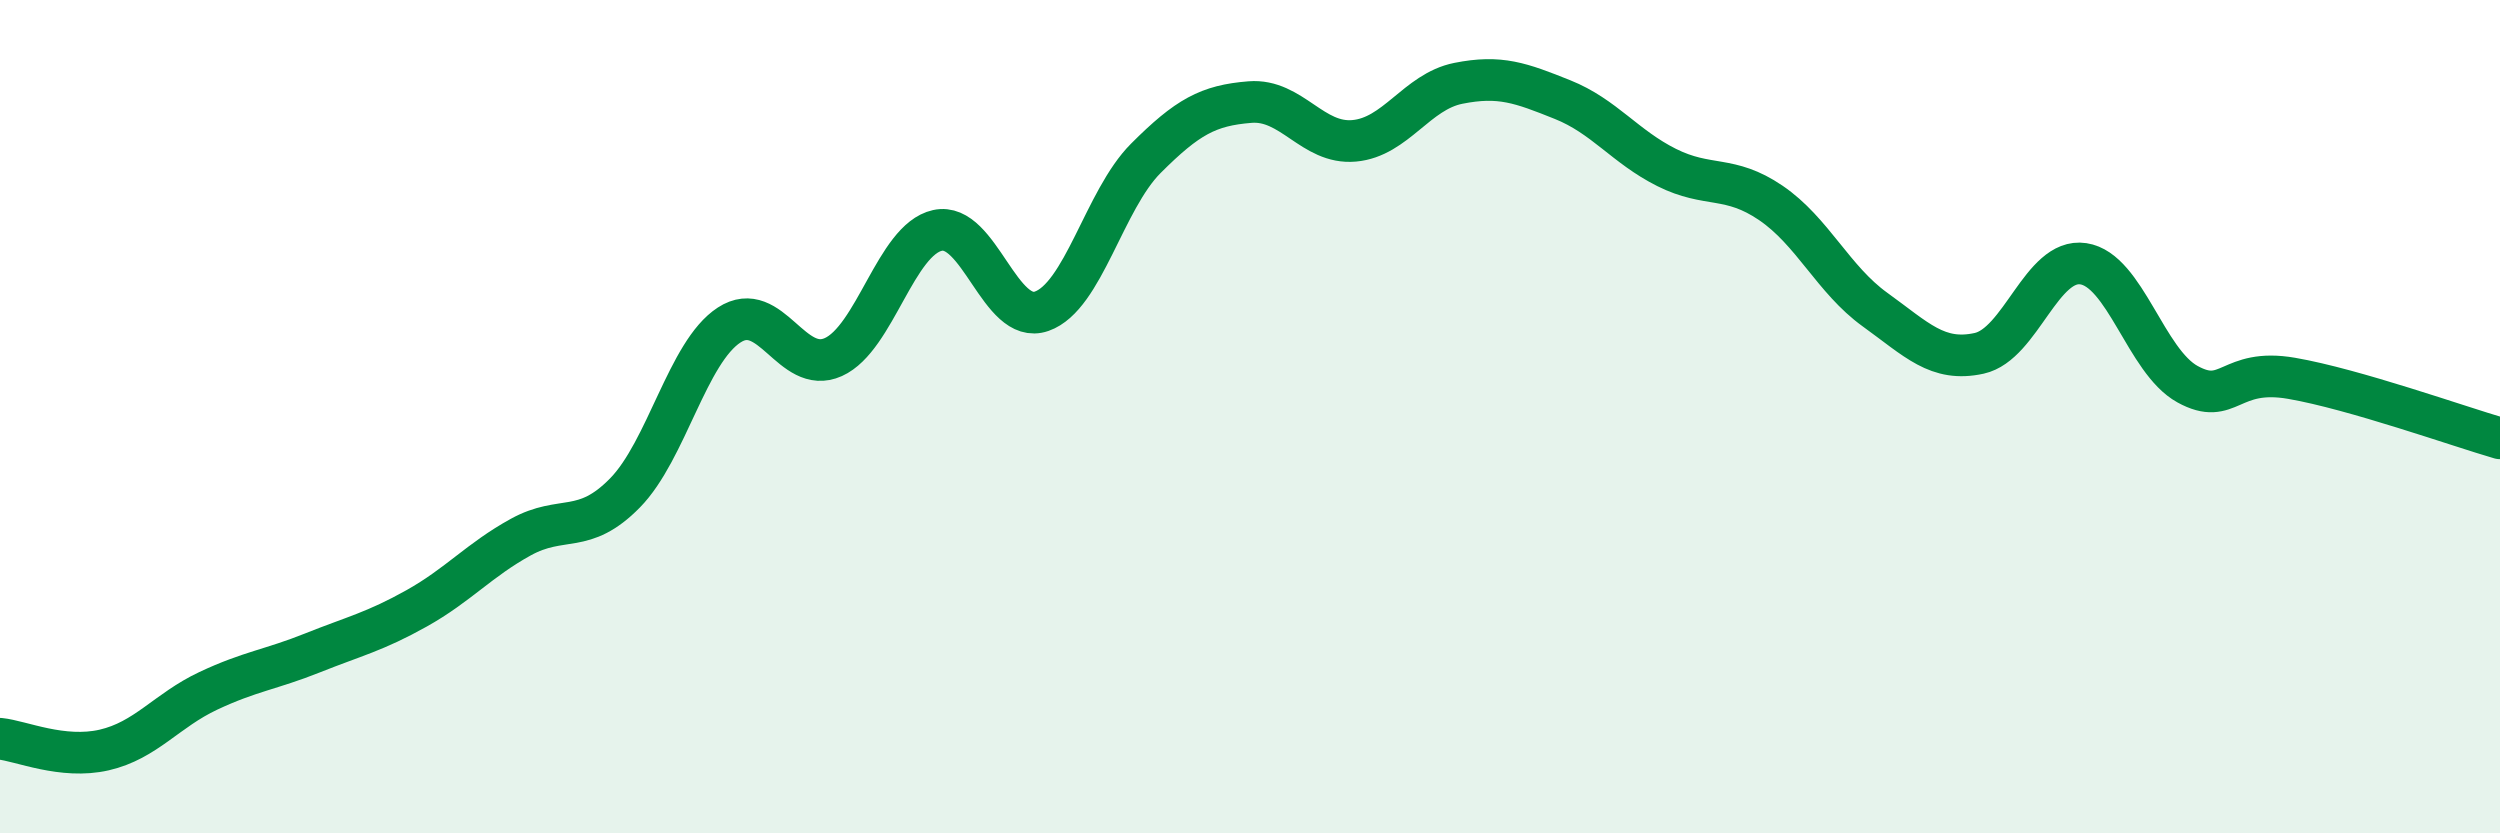 
    <svg width="60" height="20" viewBox="0 0 60 20" xmlns="http://www.w3.org/2000/svg">
      <path
        d="M 0,17.73 C 0.5,17.78 1.5,18.23 2.5,18 C 3.5,17.77 4,17.05 5,16.58 C 6,16.11 6.5,16.07 7.5,15.67 C 8.5,15.27 9,15.16 10,14.6 C 11,14.04 11.5,13.44 12.5,12.89 C 13.5,12.34 14,12.85 15,11.83 C 16,10.81 16.5,8.45 17.5,7.8 C 18.5,7.15 19,9.02 20,8.57 C 21,8.12 21.5,5.75 22.5,5.53 C 23.5,5.31 24,7.82 25,7.47 C 26,7.12 26.5,4.8 27.5,3.8 C 28.5,2.8 29,2.53 30,2.45 C 31,2.37 31.5,3.47 32.5,3.38 C 33.5,3.29 34,2.2 35,2 C 36,1.8 36.5,1.99 37.5,2.39 C 38.5,2.79 39,3.52 40,4.02 C 41,4.52 41.5,4.19 42.5,4.87 C 43.5,5.55 44,6.71 45,7.43 C 46,8.15 46.5,8.7 47.5,8.48 C 48.5,8.26 49,6.18 50,6.33 C 51,6.48 51.5,8.67 52.5,9.22 C 53.5,9.77 53.5,8.82 55,9.08 C 56.5,9.34 59,10.23 60,10.52L60 20L0 20Z"
        fill="#008740"
        opacity="0.1"
        stroke-linecap="round"
        stroke-linejoin="round"
      />
      <path
        d="M 0,17.73 C 0.5,17.78 1.5,18.23 2.5,18 C 3.5,17.77 4,17.05 5,16.58 C 6,16.11 6.5,16.07 7.5,15.67 C 8.5,15.27 9,15.16 10,14.6 C 11,14.04 11.5,13.44 12.5,12.89 C 13.5,12.34 14,12.85 15,11.83 C 16,10.81 16.5,8.45 17.5,7.8 C 18.5,7.15 19,9.02 20,8.57 C 21,8.12 21.5,5.75 22.5,5.53 C 23.5,5.31 24,7.82 25,7.47 C 26,7.12 26.5,4.8 27.5,3.8 C 28.5,2.8 29,2.53 30,2.45 C 31,2.37 31.5,3.47 32.5,3.38 C 33.5,3.29 34,2.2 35,2 C 36,1.8 36.5,1.99 37.5,2.39 C 38.5,2.79 39,3.52 40,4.02 C 41,4.52 41.5,4.19 42.5,4.87 C 43.5,5.55 44,6.71 45,7.43 C 46,8.15 46.5,8.7 47.5,8.48 C 48.5,8.26 49,6.18 50,6.33 C 51,6.48 51.5,8.67 52.5,9.22 C 53.5,9.77 53.5,8.82 55,9.08 C 56.5,9.34 59,10.23 60,10.52"
        stroke="#008740"
        stroke-width="1"
        fill="none"
        stroke-linecap="round"
        stroke-linejoin="round"
      />
    </svg>
  